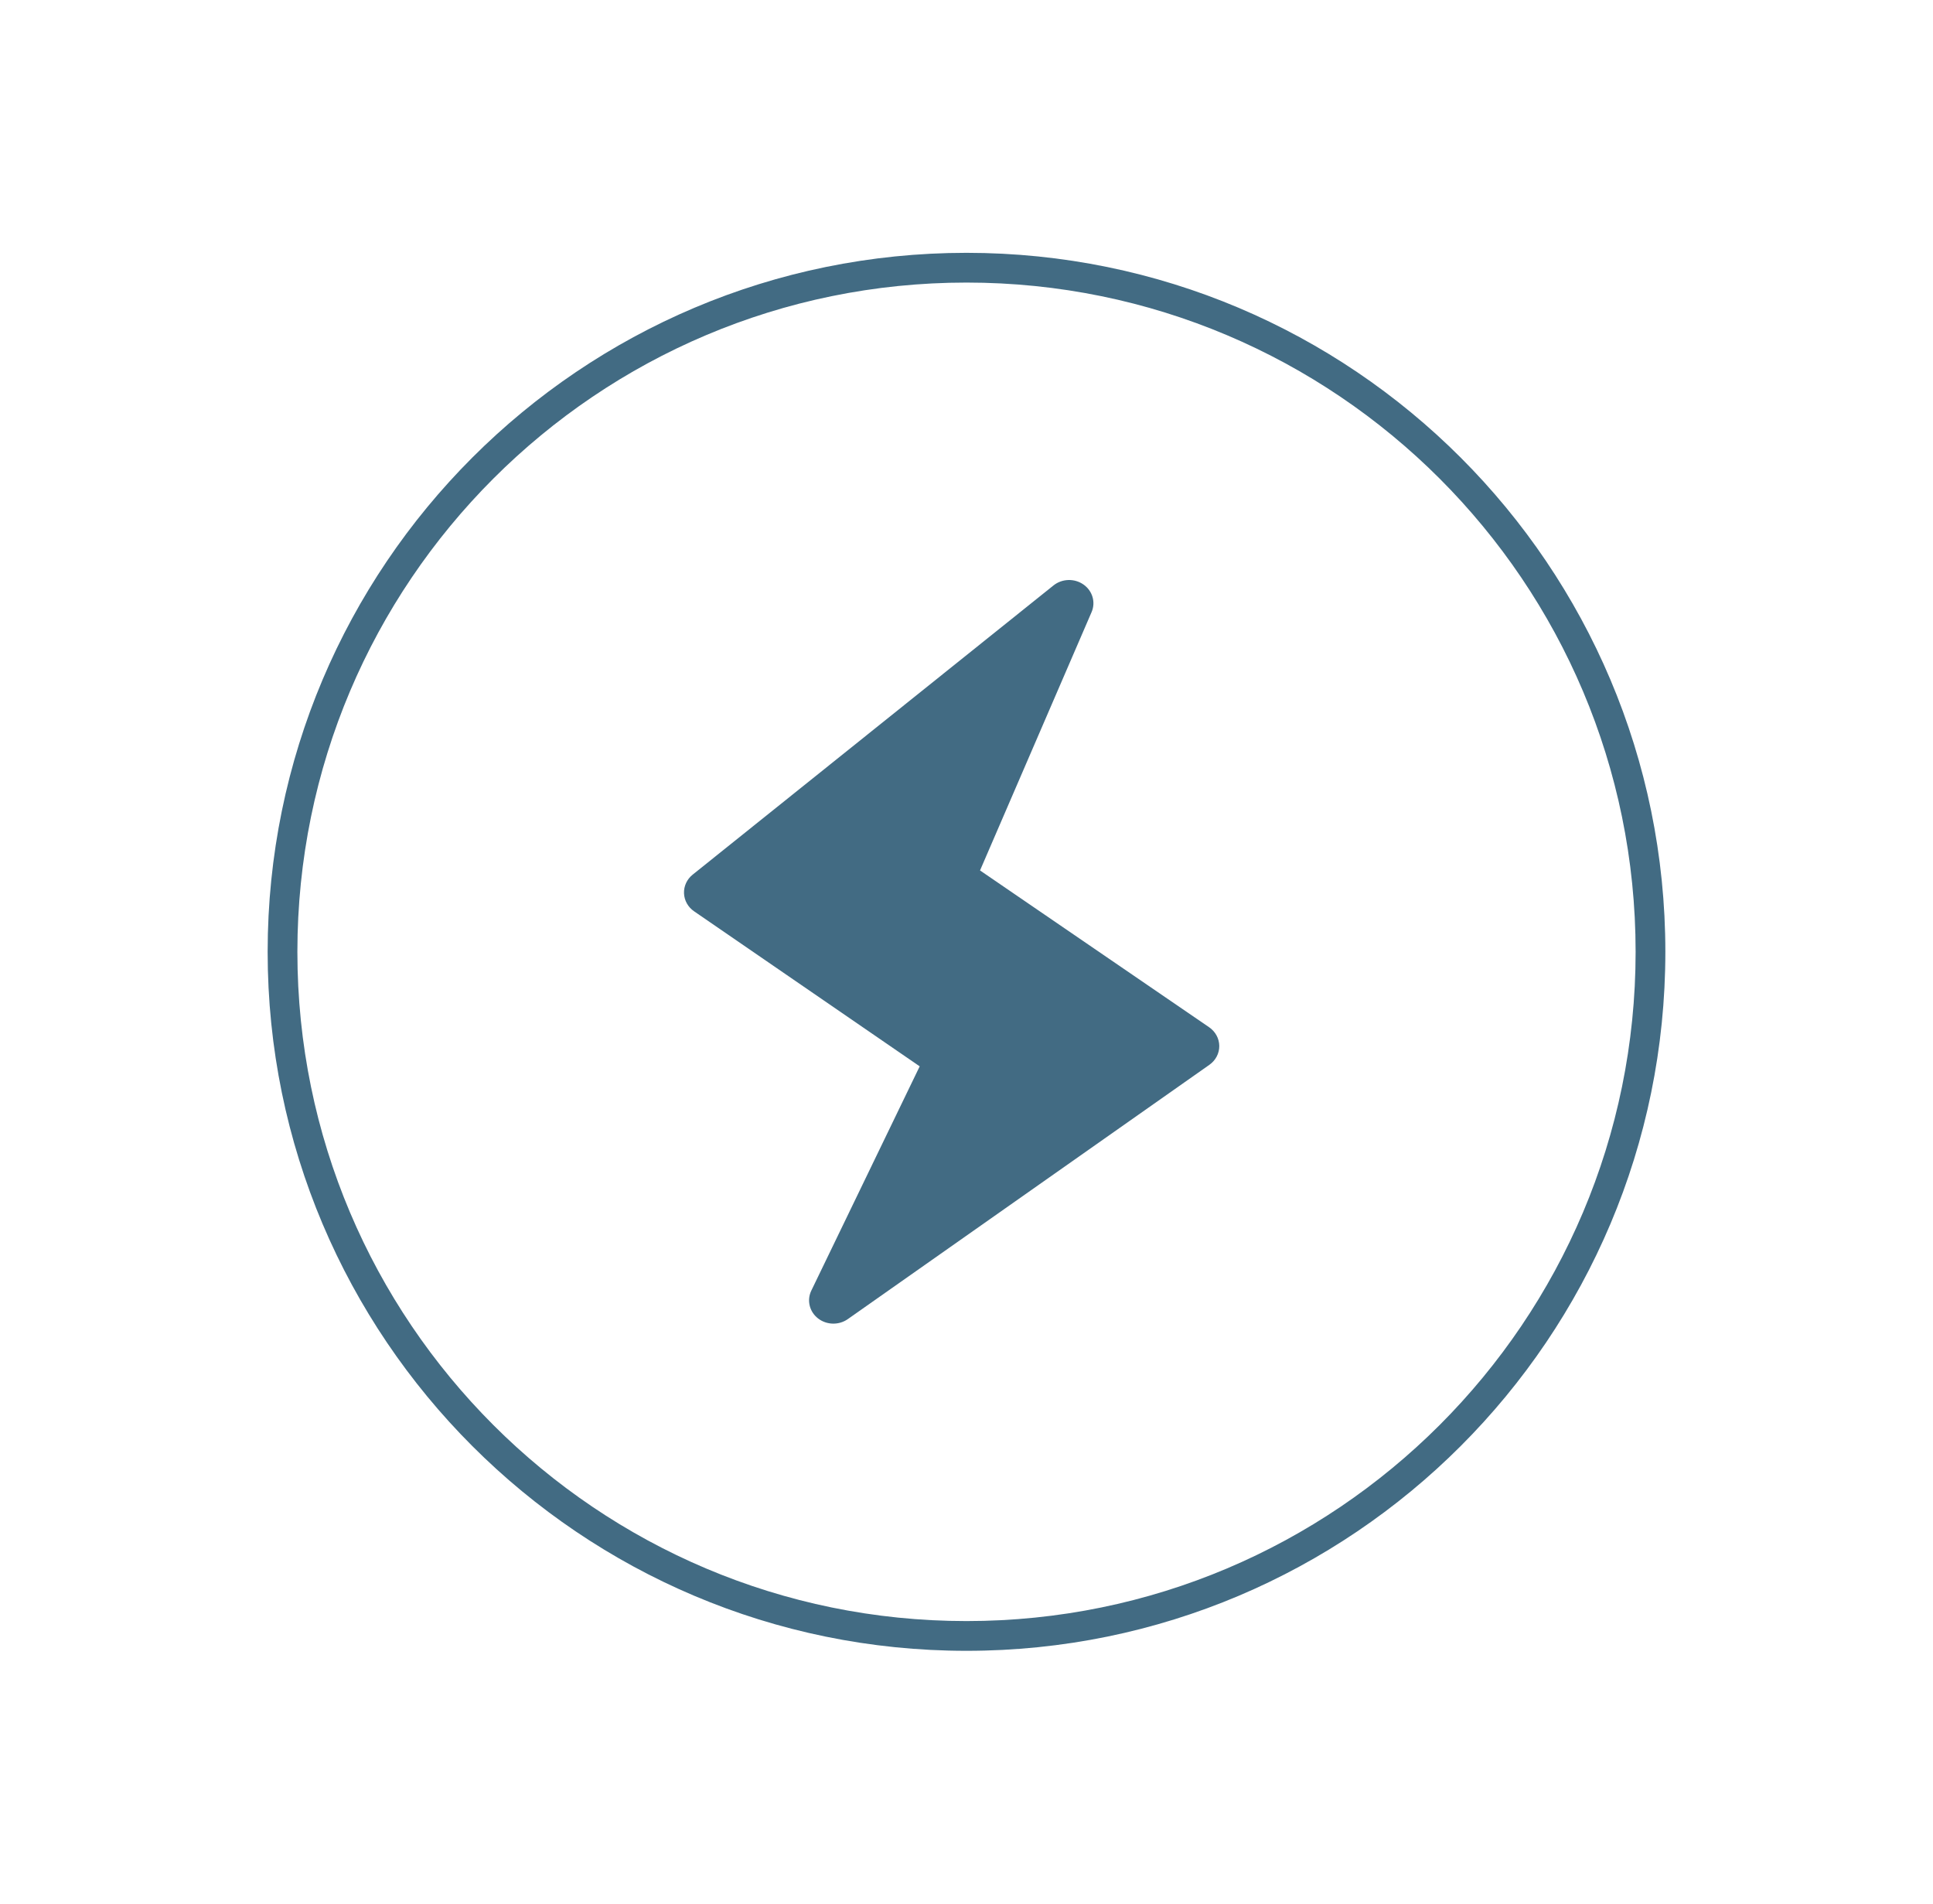 <svg width="65" height="64" viewBox="0 0 65 64" fill="none" xmlns="http://www.w3.org/2000/svg">
<path fill-rule="evenodd" clip-rule="evenodd" d="M36.433 19.651C36.737 19.863 36.85 20.247 36.706 20.579L32.955 29.264L40.658 34.535C40.871 34.681 40.998 34.915 41 35.165C41.002 35.415 40.878 35.651 40.667 35.799L28.509 44.348C28.209 44.559 27.796 44.55 27.507 44.324C27.218 44.099 27.125 43.715 27.281 43.391L30.926 35.85L23.34 30.638C23.135 30.497 23.01 30.274 23.001 30.033C22.991 29.792 23.099 29.56 23.292 29.405L35.424 19.683C35.712 19.452 36.129 19.438 36.433 19.651Z" fill="#426B83"/>
<path fill-rule="evenodd" clip-rule="evenodd" d="M32.5 54.5C44.926 54.5 55 44.426 55 32C55 19.574 44.926 9.5 32.5 9.5C20.074 9.5 10 19.574 10 32C10 44.426 20.074 54.5 32.5 54.5ZM32.5 55.5C45.479 55.5 56 44.979 56 32C56 19.021 45.479 8.5 32.5 8.5C19.521 8.5 9 19.021 9 32C9 44.979 19.521 55.5 32.5 55.5Z" fill="#426B83"/>
</svg>
